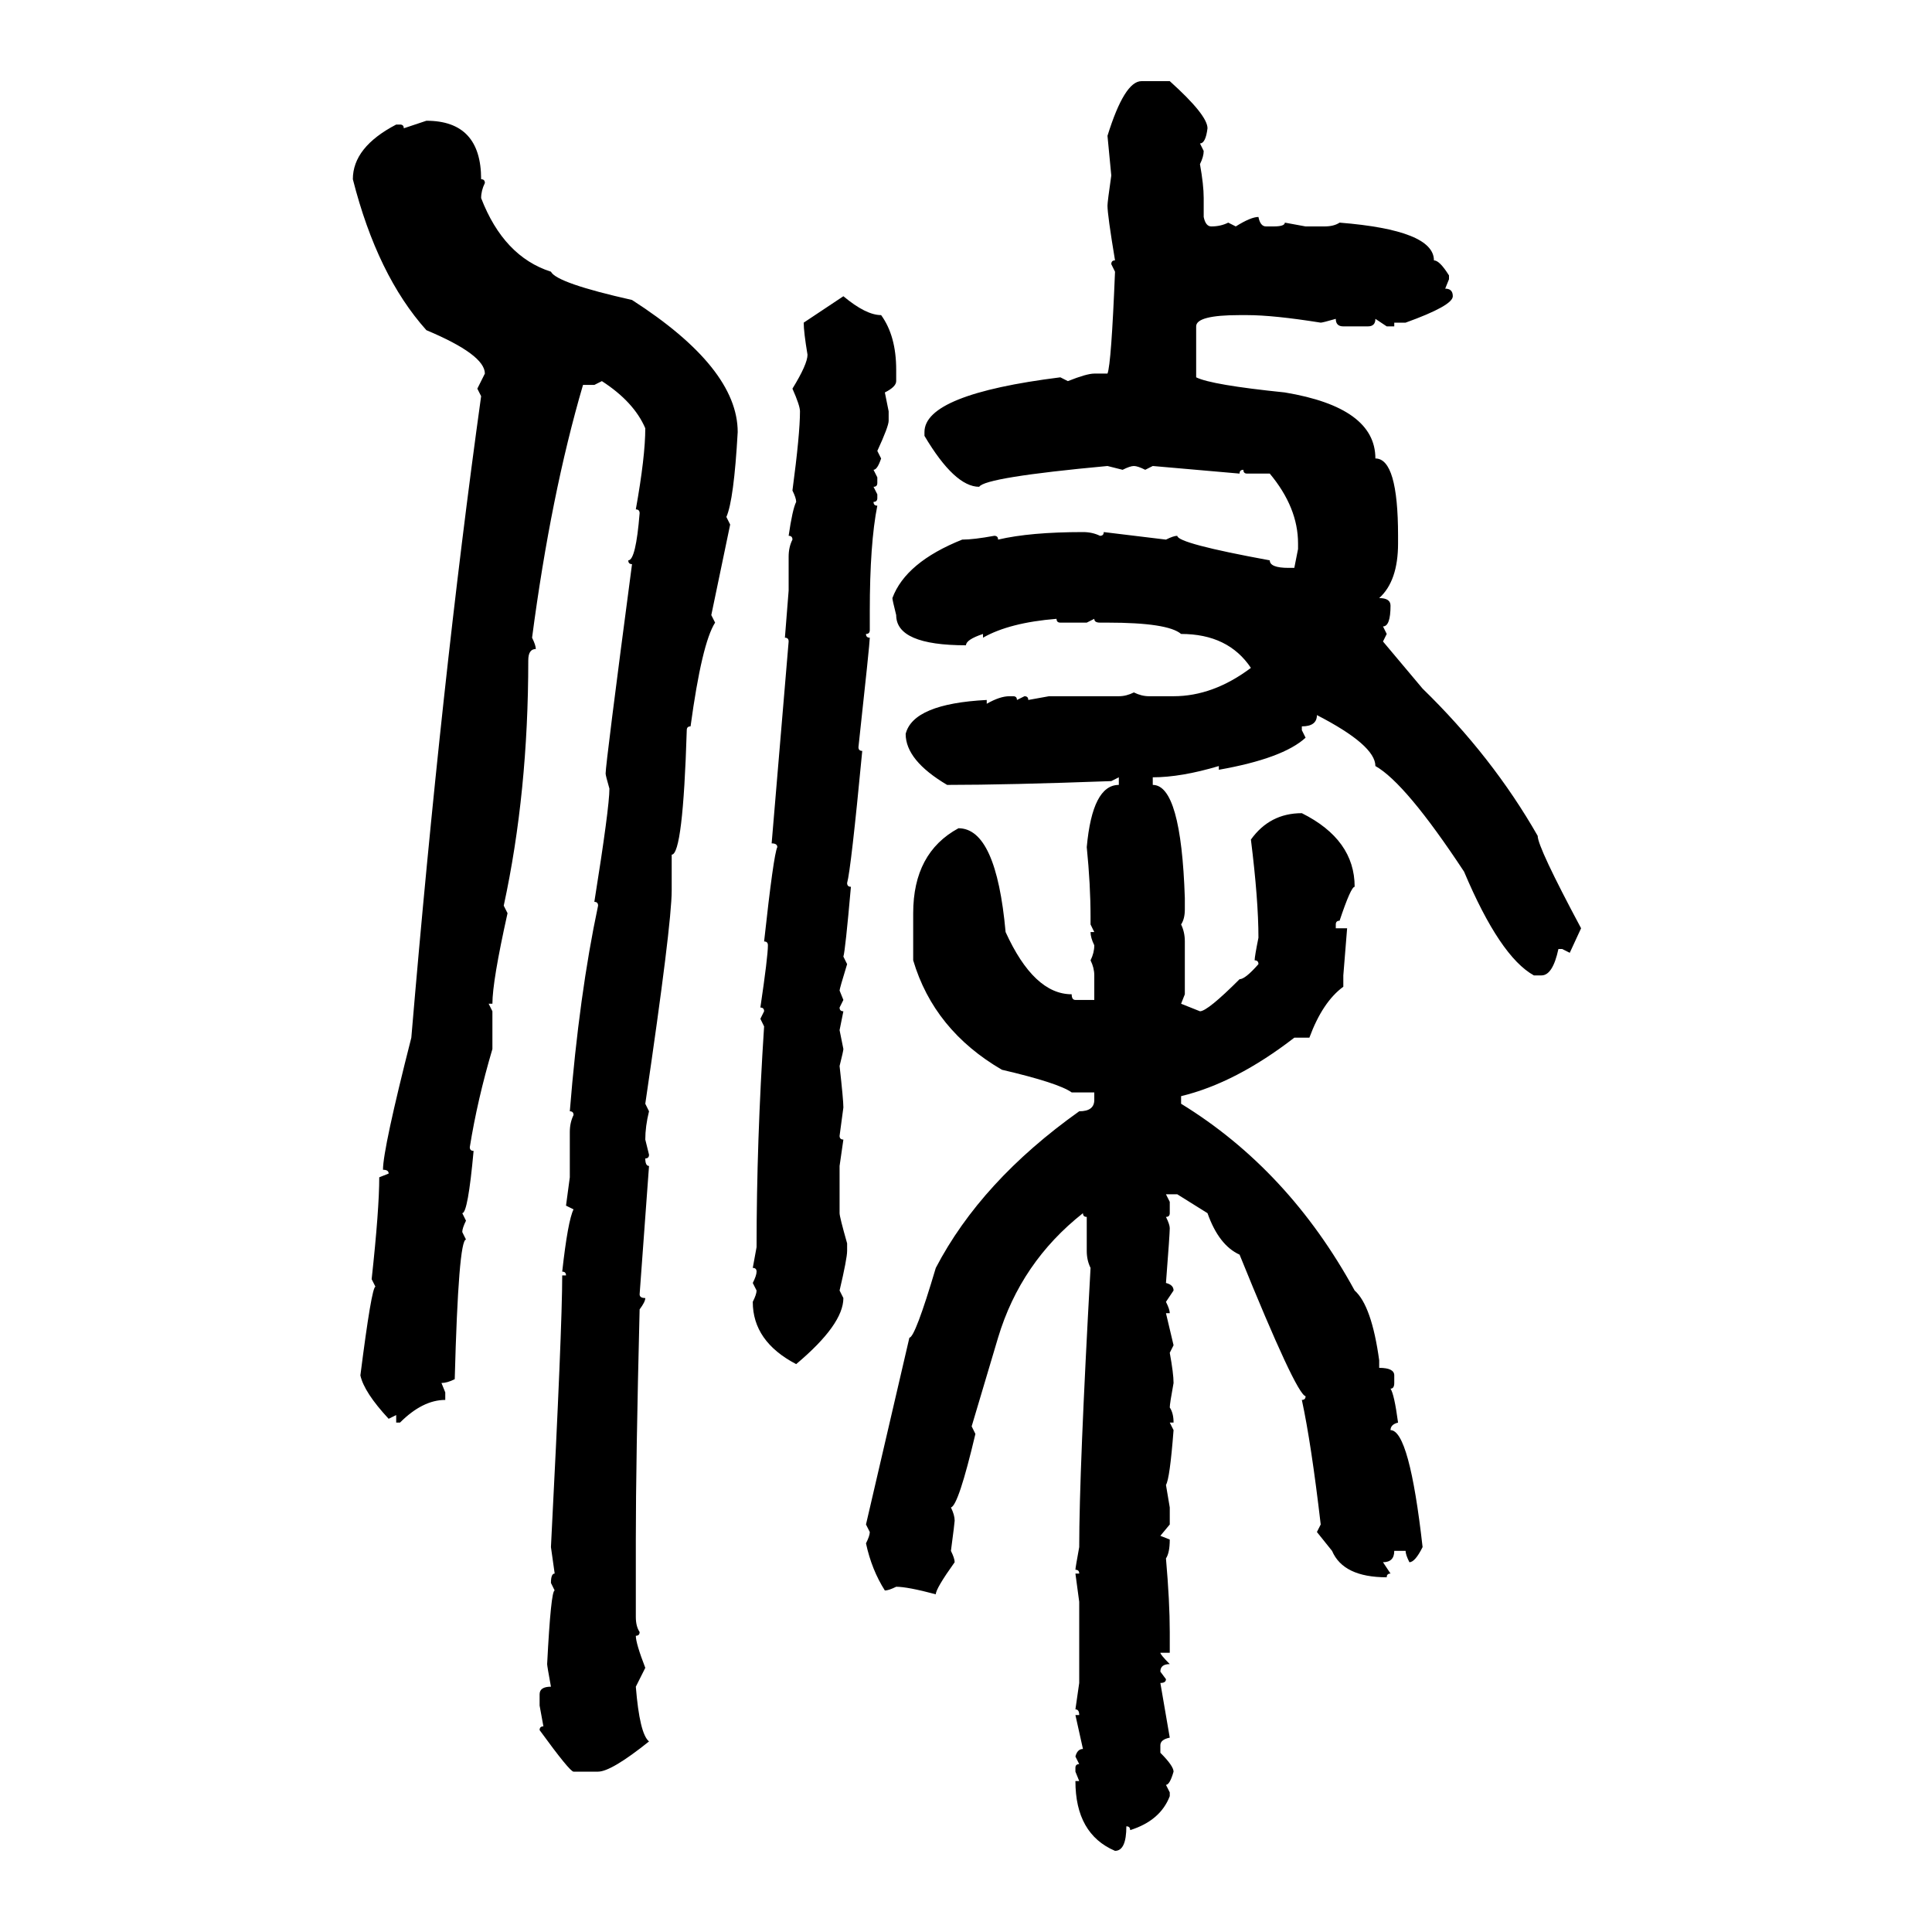 <svg xmlns="http://www.w3.org/2000/svg" xmlns:xlink="http://www.w3.org/1999/xlink" width="300" height="300"><path d="M177.25 12.60L177.25 12.60L181.64 12.60Q187.50 17.87 187.50 19.92L187.50 19.92Q187.21 22.27 186.33 22.27L186.33 22.27L186.91 23.44Q186.91 24.32 186.33 25.49L186.33 25.49Q186.91 28.71 186.91 30.76L186.91 30.76L186.91 33.69Q187.21 35.16 188.09 35.16L188.09 35.16Q189.55 35.16 190.72 34.57L190.72 34.57L191.89 35.16Q194.24 33.69 195.41 33.69L195.41 33.69Q195.70 35.16 196.58 35.16L196.58 35.16L197.75 35.16Q199.51 35.16 199.51 34.57L199.51 34.57L202.73 35.16L205.66 35.16Q207.13 35.16 208.01 34.57L208.01 34.57Q222.66 35.74 222.66 40.43L222.66 40.43Q223.54 40.43 225 42.77L225 42.77L225 43.36L224.41 44.82Q225.59 44.82 225.59 46.00L225.59 46.00Q225.59 47.46 218.26 50.10L218.26 50.10L216.50 50.10L216.50 50.68L215.33 50.68L213.57 49.51Q213.57 50.68 212.40 50.68L212.40 50.68L208.59 50.68Q207.42 50.68 207.42 49.51L207.42 49.51Q205.37 50.10 205.08 50.10L205.08 50.10Q197.75 48.93 193.65 48.93L193.65 48.93L192.48 48.93Q185.74 48.93 185.74 50.68L185.74 50.68L185.74 58.59Q188.09 59.77 199.51 60.94L199.51 60.94Q213.57 63.28 213.57 71.19L213.57 71.19Q217.09 71.19 217.09 83.20L217.09 83.20L217.09 84.38Q217.09 90.23 214.16 92.87L214.16 92.87Q215.92 92.87 215.92 94.04L215.92 94.04Q215.92 97.27 214.75 97.27L214.75 97.27L215.33 98.44L214.75 99.61L220.90 106.93Q231.74 117.48 238.77 129.79L238.77 129.79Q238.77 131.54 245.51 144.14L245.51 144.14L243.75 147.95L242.58 147.36L241.99 147.36Q241.11 151.46 239.36 151.46L239.36 151.46L238.18 151.46Q232.91 148.54 227.34 135.35L227.34 135.35Q218.26 121.58 213.57 118.95L213.57 118.95Q213.57 115.72 204.49 111.04L204.49 111.04Q204.49 112.79 202.15 112.79L202.15 112.79L202.15 113.38L202.73 114.55Q199.22 117.77 189.26 119.53L189.26 119.53L189.26 118.95Q183.40 120.70 179.00 120.70L179.00 120.70L179.00 121.88Q183.40 121.88 183.98 139.45L183.98 139.45L183.98 141.21Q183.98 142.68 183.40 143.55L183.40 143.55Q183.98 144.73 183.98 146.19L183.98 146.19L183.98 154.39L183.40 155.86L186.33 157.03Q187.50 157.03 192.48 152.05L192.48 152.05Q193.36 152.05 195.41 149.71L195.41 149.71Q195.41 149.12 194.82 149.12L194.82 149.12Q194.82 148.54 195.41 145.61L195.41 145.61Q195.41 139.75 194.24 130.37L194.24 130.37Q197.17 126.27 202.15 126.27L202.15 126.27Q210.35 130.37 210.35 137.70L210.35 137.70Q209.77 137.70 208.01 142.97L208.01 142.97Q207.42 142.97 207.42 143.55L207.42 143.55L207.42 144.14L209.18 144.14L208.59 151.46L208.59 153.22Q205.37 155.57 203.32 161.13L203.32 161.13L200.98 161.13Q191.89 168.16 183.40 170.21L183.40 170.21L183.40 171.39Q200.10 181.64 210.35 200.39L210.35 200.39Q212.99 202.73 214.16 211.23L214.16 211.23L214.16 212.40Q216.50 212.40 216.50 213.57L216.50 213.57L216.50 214.75Q216.50 215.63 215.92 215.63L215.92 215.63Q216.50 216.50 217.09 220.90L217.09 220.90Q215.92 221.19 215.92 222.07L215.92 222.07Q218.85 222.07 220.90 240.23L220.90 240.23Q219.73 242.58 218.85 242.58L218.85 242.58Q218.26 241.41 218.26 240.82L218.26 240.82L216.50 240.82Q216.50 242.58 214.75 242.58L214.75 242.58L215.92 244.34Q215.33 244.34 215.33 244.92L215.33 244.92Q208.59 244.92 206.84 240.82L206.84 240.82L204.49 237.89L205.08 236.72Q203.61 224.12 202.15 217.38L202.15 217.38Q202.73 217.38 202.73 216.80L202.73 216.80Q201.27 216.50 192.48 194.82L192.48 194.82Q189.26 193.36 187.50 188.38L187.50 188.38L182.81 185.45L181.05 185.45L181.64 186.62L181.64 188.38Q181.64 188.96 181.05 188.96L181.05 188.96Q181.64 190.14 181.64 190.72L181.64 190.72Q181.64 191.60 181.05 199.22L181.05 199.22Q182.23 199.51 182.23 200.39L182.23 200.39L181.05 202.15Q181.64 203.32 181.64 203.91L181.64 203.91L181.05 203.91L182.23 208.89L181.64 210.06Q182.23 213.28 182.23 214.75L182.23 214.75Q181.64 217.97 181.64 218.55L181.64 218.55Q182.23 219.43 182.23 220.90L182.23 220.90L181.64 220.90L182.23 222.07Q181.64 229.69 181.05 230.57L181.05 230.57L181.64 234.08L181.64 236.72L180.18 238.48L181.64 239.06Q181.64 241.11 181.05 241.99L181.05 241.99Q181.64 248.73 181.64 253.42L181.64 253.42L181.64 256.64L180.18 256.64Q180.18 256.93 181.64 258.40L181.64 258.40Q180.18 258.40 180.18 259.57L180.18 259.57L181.05 260.74Q181.05 261.33 180.18 261.33L180.18 261.33L181.64 269.82Q180.18 270.12 180.18 271.00L180.18 271.00L180.18 272.17Q182.23 274.22 182.23 275.10L182.23 275.10Q181.64 277.15 181.05 277.15L181.05 277.15L181.64 278.32L181.64 278.91Q180.18 282.71 175.49 284.18L175.49 284.18Q175.49 283.59 174.90 283.59L174.90 283.59Q174.90 287.40 173.14 287.40L173.14 287.40Q166.99 284.77 166.99 276.56L166.99 276.56L167.58 276.56L166.99 275.10L166.99 274.51Q166.99 273.93 167.58 273.93L167.58 273.93L166.99 272.75Q167.29 271.58 168.16 271.58L168.16 271.58L166.99 266.31L167.58 266.31Q167.58 265.43 166.99 265.43L166.99 265.43L167.58 261.33L167.58 248.73L166.99 244.34L167.58 244.34Q167.58 243.75 166.99 243.75L166.99 243.75Q166.99 243.46 167.58 240.23L167.58 240.23Q167.58 228.52 169.34 196.88L169.34 196.88Q168.75 195.70 168.75 194.24L168.75 194.24L168.75 188.96Q168.16 188.96 168.16 188.38L168.16 188.38Q158.50 196.00 154.98 207.71L154.98 207.71L150.88 221.48L151.46 222.66Q148.83 233.79 147.66 234.08L147.66 234.08Q148.24 235.25 148.24 236.13L148.24 236.13Q148.24 236.43 147.66 240.82L147.66 240.82Q148.24 241.99 148.24 242.58L148.24 242.58Q145.31 246.68 145.31 247.56L145.31 247.56Q140.92 246.39 139.16 246.39L139.16 246.39Q137.99 246.97 137.40 246.97L137.40 246.97Q135.35 243.75 134.47 239.65L134.47 239.65Q135.06 238.48 135.06 237.89L135.06 237.89L134.47 236.72L141.21 207.71Q142.09 207.71 145.31 196.88L145.31 196.88Q152.34 183.40 167.58 172.56L167.58 172.56Q169.92 172.56 169.92 170.80L169.92 170.80L169.92 169.63L166.41 169.63Q164.36 168.16 155.57 166.11L155.57 166.11Q145.02 159.96 141.80 149.12L141.80 149.12L141.80 141.80Q141.80 132.42 148.83 128.61L148.83 128.61Q154.69 128.61 156.15 144.73L156.15 144.73Q160.55 154.39 166.41 154.39L166.41 154.39Q166.41 155.27 166.99 155.27L166.99 155.27L169.92 155.27L169.92 151.46Q169.92 150.29 169.34 149.12L169.34 149.12Q169.92 147.95 169.92 146.78L169.92 146.78Q169.34 145.61 169.34 144.73L169.34 144.73L169.92 144.73L169.34 143.55L169.34 142.38Q169.34 137.40 168.75 131.54L168.75 131.54Q169.63 121.88 173.73 121.88L173.73 121.88L173.73 120.70L172.56 121.29Q156.45 121.88 147.07 121.88L147.07 121.88Q140.63 118.07 140.63 113.96L140.63 113.96Q141.80 109.28 153.22 108.69L153.22 108.69L153.22 109.28Q155.27 108.11 156.74 108.11L156.74 108.11L157.32 108.11Q157.91 108.11 157.91 108.69L157.91 108.69L159.08 108.11Q159.67 108.11 159.67 108.69L159.67 108.69L162.89 108.11L173.73 108.11Q174.90 108.11 176.07 107.52L176.07 107.52Q177.25 108.11 178.42 108.11L178.42 108.11L182.23 108.11Q188.38 108.11 194.24 103.71L194.24 103.71Q190.72 98.44 183.40 98.44L183.40 98.44Q181.35 96.68 171.97 96.68L171.97 96.68L170.80 96.68Q169.92 96.68 169.92 96.09L169.92 96.09L168.75 96.68L164.65 96.68Q164.06 96.68 164.06 96.09L164.06 96.09Q156.74 96.68 152.64 99.02L152.64 99.02L152.64 98.44Q150 99.32 150 100.20L150 100.20Q139.16 100.20 139.16 95.51L139.16 95.51Q138.57 93.16 138.57 92.87L138.57 92.87Q140.63 87.30 149.41 83.79L149.41 83.79Q151.17 83.79 154.39 83.20L154.39 83.20Q154.98 83.20 154.98 83.79L154.98 83.79Q159.96 82.62 168.16 82.62L168.16 82.62Q169.63 82.62 170.80 83.20L170.80 83.20Q171.39 83.20 171.39 82.62L171.39 82.62L181.05 83.79Q182.23 83.20 182.81 83.20L182.81 83.20Q182.81 84.38 197.17 87.01L197.17 87.01Q197.17 88.18 200.10 88.18L200.10 88.18L200.98 88.18L201.56 85.25L201.56 84.38Q201.56 78.81 197.17 73.54L197.17 73.54L193.65 73.54Q193.07 73.54 193.07 72.95L193.07 72.95Q192.48 72.95 192.48 73.54L192.48 73.54L179.00 72.36L177.83 72.95Q176.66 72.36 176.07 72.36L176.07 72.36Q175.49 72.36 174.32 72.95L174.32 72.95L171.97 72.36Q152.93 74.12 152.05 75.59L152.05 75.59Q148.24 75.59 143.55 67.68L143.55 67.68L143.55 67.09Q143.55 61.23 164.65 58.59L164.65 58.59L165.82 59.18Q168.75 58.01 169.92 58.01L169.92 58.01L171.97 58.01Q172.56 56.54 173.14 42.19L173.14 42.19L172.56 41.02Q172.56 40.43 173.14 40.43L173.14 40.43Q171.97 33.40 171.97 31.93L171.97 31.93Q171.97 31.35 172.56 27.25L172.56 27.25L171.97 21.09Q174.61 12.60 177.25 12.60ZM62.70 19.92L66.21 18.75Q74.71 18.75 74.71 27.83L74.71 27.83Q75.29 27.83 75.29 28.42L75.29 28.42Q74.71 29.59 74.71 30.76L74.71 30.76Q78.22 39.84 85.55 42.19L85.55 42.19Q86.43 43.95 98.14 46.58L98.14 46.58Q114.55 57.13 114.55 67.09L114.55 67.09Q113.96 77.64 112.79 80.27L112.79 80.27L113.38 81.45L110.45 95.51L111.04 96.68Q108.98 99.90 107.23 112.79L107.23 112.79Q106.64 112.79 106.64 113.38L106.64 113.38Q106.05 132.71 104.30 132.71L104.30 132.71L104.30 138.28Q104.30 143.55 100.20 171.39L100.20 171.39L100.78 172.56Q100.20 174.90 100.20 176.95L100.20 176.95L100.78 179.30Q100.78 179.88 100.20 179.88L100.20 179.88Q100.20 181.05 100.78 181.05L100.78 181.05L99.32 200.98Q99.32 201.56 100.20 201.56L100.20 201.56Q100.20 202.15 99.32 203.32L99.32 203.32Q98.73 227.05 98.73 239.06L98.73 239.06L98.73 251.07Q98.73 252.54 99.32 253.42L99.32 253.42Q99.32 254.00 98.73 254.00L98.73 254.00Q98.73 255.18 100.20 258.98L100.20 258.98L98.73 261.91Q99.32 269.24 100.78 270.41L100.78 270.41Q94.92 275.10 92.87 275.10L92.87 275.10L89.06 275.10Q88.48 275.10 83.79 268.65L83.79 268.65Q83.79 268.07 84.38 268.07L84.38 268.07L83.79 264.84L83.79 263.09Q83.79 261.91 85.55 261.91L85.55 261.91Q84.96 258.69 84.96 258.40L84.96 258.40Q85.55 246.97 86.13 246.97L86.13 246.97L85.55 245.80Q85.55 244.34 86.13 244.34L86.13 244.34L85.55 240.23Q87.30 206.25 87.30 198.05L87.30 198.05L87.89 198.05Q87.89 197.46 87.30 197.46L87.30 197.46Q88.18 189.55 89.06 187.79L89.06 187.79L87.89 187.21L88.48 182.81L88.48 175.78Q88.48 174.32 89.06 173.14L89.06 173.14Q89.06 172.56 88.48 172.56L88.48 172.56Q89.94 154.39 92.87 140.63L92.87 140.63Q92.87 140.04 92.29 140.04L92.29 140.04Q94.63 125.39 94.63 122.46L94.63 122.46Q94.04 120.41 94.04 120.12L94.04 120.12Q94.04 118.65 98.14 87.60L98.14 87.60Q97.56 87.60 97.56 87.01L97.56 87.01Q98.73 87.01 99.32 79.69L99.32 79.69Q99.32 79.10 98.73 79.10L98.73 79.10Q100.20 70.90 100.20 66.50L100.20 66.50Q98.44 62.40 93.46 59.18L93.46 59.18L92.29 59.77L90.53 59.77Q85.55 76.76 82.62 99.02L82.62 99.02Q83.20 100.20 83.20 100.78L83.20 100.78Q82.03 100.78 82.03 102.54L82.03 102.54Q82.03 123.05 78.22 140.63L78.22 140.63L78.81 141.80Q76.46 152.34 76.46 155.86L76.46 155.86L75.88 155.86L76.46 157.03L76.46 162.89Q74.12 170.80 72.95 178.13L72.95 178.13Q72.95 178.71 73.54 178.71L73.54 178.71Q72.66 188.38 71.78 188.38L71.78 188.38L72.36 189.55Q71.78 190.72 71.78 191.31L71.78 191.31L72.36 192.48Q71.19 192.48 70.61 214.16L70.61 214.16Q69.43 214.75 68.55 214.75L68.55 214.75L69.14 216.21L69.14 217.38Q65.63 217.38 62.11 220.90L62.11 220.90L61.52 220.90L61.52 219.73L60.35 220.31Q56.54 216.21 55.96 213.57L55.96 213.57Q57.71 199.80 58.30 199.80L58.30 199.80L57.71 198.63Q58.89 187.79 58.89 182.81L58.89 182.81L60.35 182.23Q60.35 181.64 59.47 181.64L59.47 181.64Q59.47 178.42 63.87 161.13L63.87 161.13Q68.55 105.76 74.71 61.52L74.71 61.52L74.12 60.35L75.29 58.01Q75.29 55.08 66.21 51.27L66.21 51.27Q58.59 42.77 54.79 27.83L54.79 27.83Q54.79 22.85 61.52 19.34L61.52 19.34L62.11 19.34Q62.70 19.34 62.70 19.92L62.70 19.92ZM124.80 50.10L130.96 46.00Q134.47 48.93 136.82 48.93L136.82 48.93Q139.16 52.15 139.16 57.42L139.16 57.42L139.16 59.18Q139.16 60.06 137.40 60.94L137.40 60.94L137.99 63.87L137.99 65.33Q137.99 66.21 136.23 70.02L136.23 70.02L136.82 71.19Q136.23 72.95 135.64 72.95L135.64 72.95L136.23 74.12L136.23 75Q136.23 75.59 135.64 75.59L135.64 75.59L136.23 76.76L136.23 77.34Q136.23 77.93 135.64 77.93L135.64 77.93Q135.64 78.52 136.23 78.52L136.23 78.52Q135.06 84.38 135.06 94.92L135.06 94.92L135.06 97.85Q135.06 98.44 134.47 98.44L134.47 98.44Q134.47 99.02 135.06 99.02L135.06 99.02Q135.06 99.90 133.30 116.02L133.30 116.02Q133.30 116.60 133.89 116.60L133.89 116.60Q132.13 135.06 131.54 137.11L131.54 137.11Q131.54 137.70 132.13 137.70L132.13 137.70Q131.25 147.66 130.96 148.54L130.96 148.54L131.54 149.71Q130.37 153.52 130.37 153.81L130.37 153.81L130.96 155.27L130.37 156.45Q130.37 157.03 130.96 157.03L130.96 157.03L130.37 159.96L130.96 162.89Q130.96 163.18 130.37 165.53L130.37 165.53Q130.96 170.80 130.96 171.97L130.96 171.97L130.37 176.37Q130.37 176.95 130.96 176.95L130.96 176.95L130.37 181.05L130.37 188.38Q130.37 188.96 131.54 193.07L131.54 193.07L131.54 194.24Q131.54 195.41 130.37 200.39L130.37 200.39L130.96 201.56Q130.96 205.66 123.63 211.82L123.63 211.82Q116.89 208.30 116.89 202.15L116.89 202.15Q117.48 200.98 117.48 200.39L117.48 200.39L116.89 199.22Q117.48 198.05 117.48 197.46L117.48 197.46Q117.48 196.88 116.89 196.88L116.89 196.88L117.48 193.65Q117.48 177.25 118.65 159.38L118.65 159.38L118.07 158.20L118.65 157.03Q118.65 156.45 118.07 156.45L118.07 156.45Q119.24 148.54 119.24 146.78L119.24 146.78Q119.24 146.19 118.65 146.19L118.65 146.19Q120.12 132.71 120.70 131.54L120.70 131.54Q120.70 130.96 119.82 130.96L119.82 130.96L122.46 99.61Q122.46 99.02 121.88 99.02L121.88 99.02L122.46 91.70L122.46 86.43Q122.46 84.96 123.05 83.79L123.05 83.79Q123.05 83.20 122.46 83.20L122.46 83.20Q123.05 79.10 123.63 77.93L123.63 77.93Q123.63 77.34 123.05 76.17L123.05 76.17Q124.22 67.38 124.22 63.87L124.22 63.87Q124.22 62.99 123.05 60.35L123.05 60.35Q125.39 56.54 125.39 55.08L125.39 55.08Q124.80 51.56 124.80 50.10L124.80 50.10Z"/></svg>
